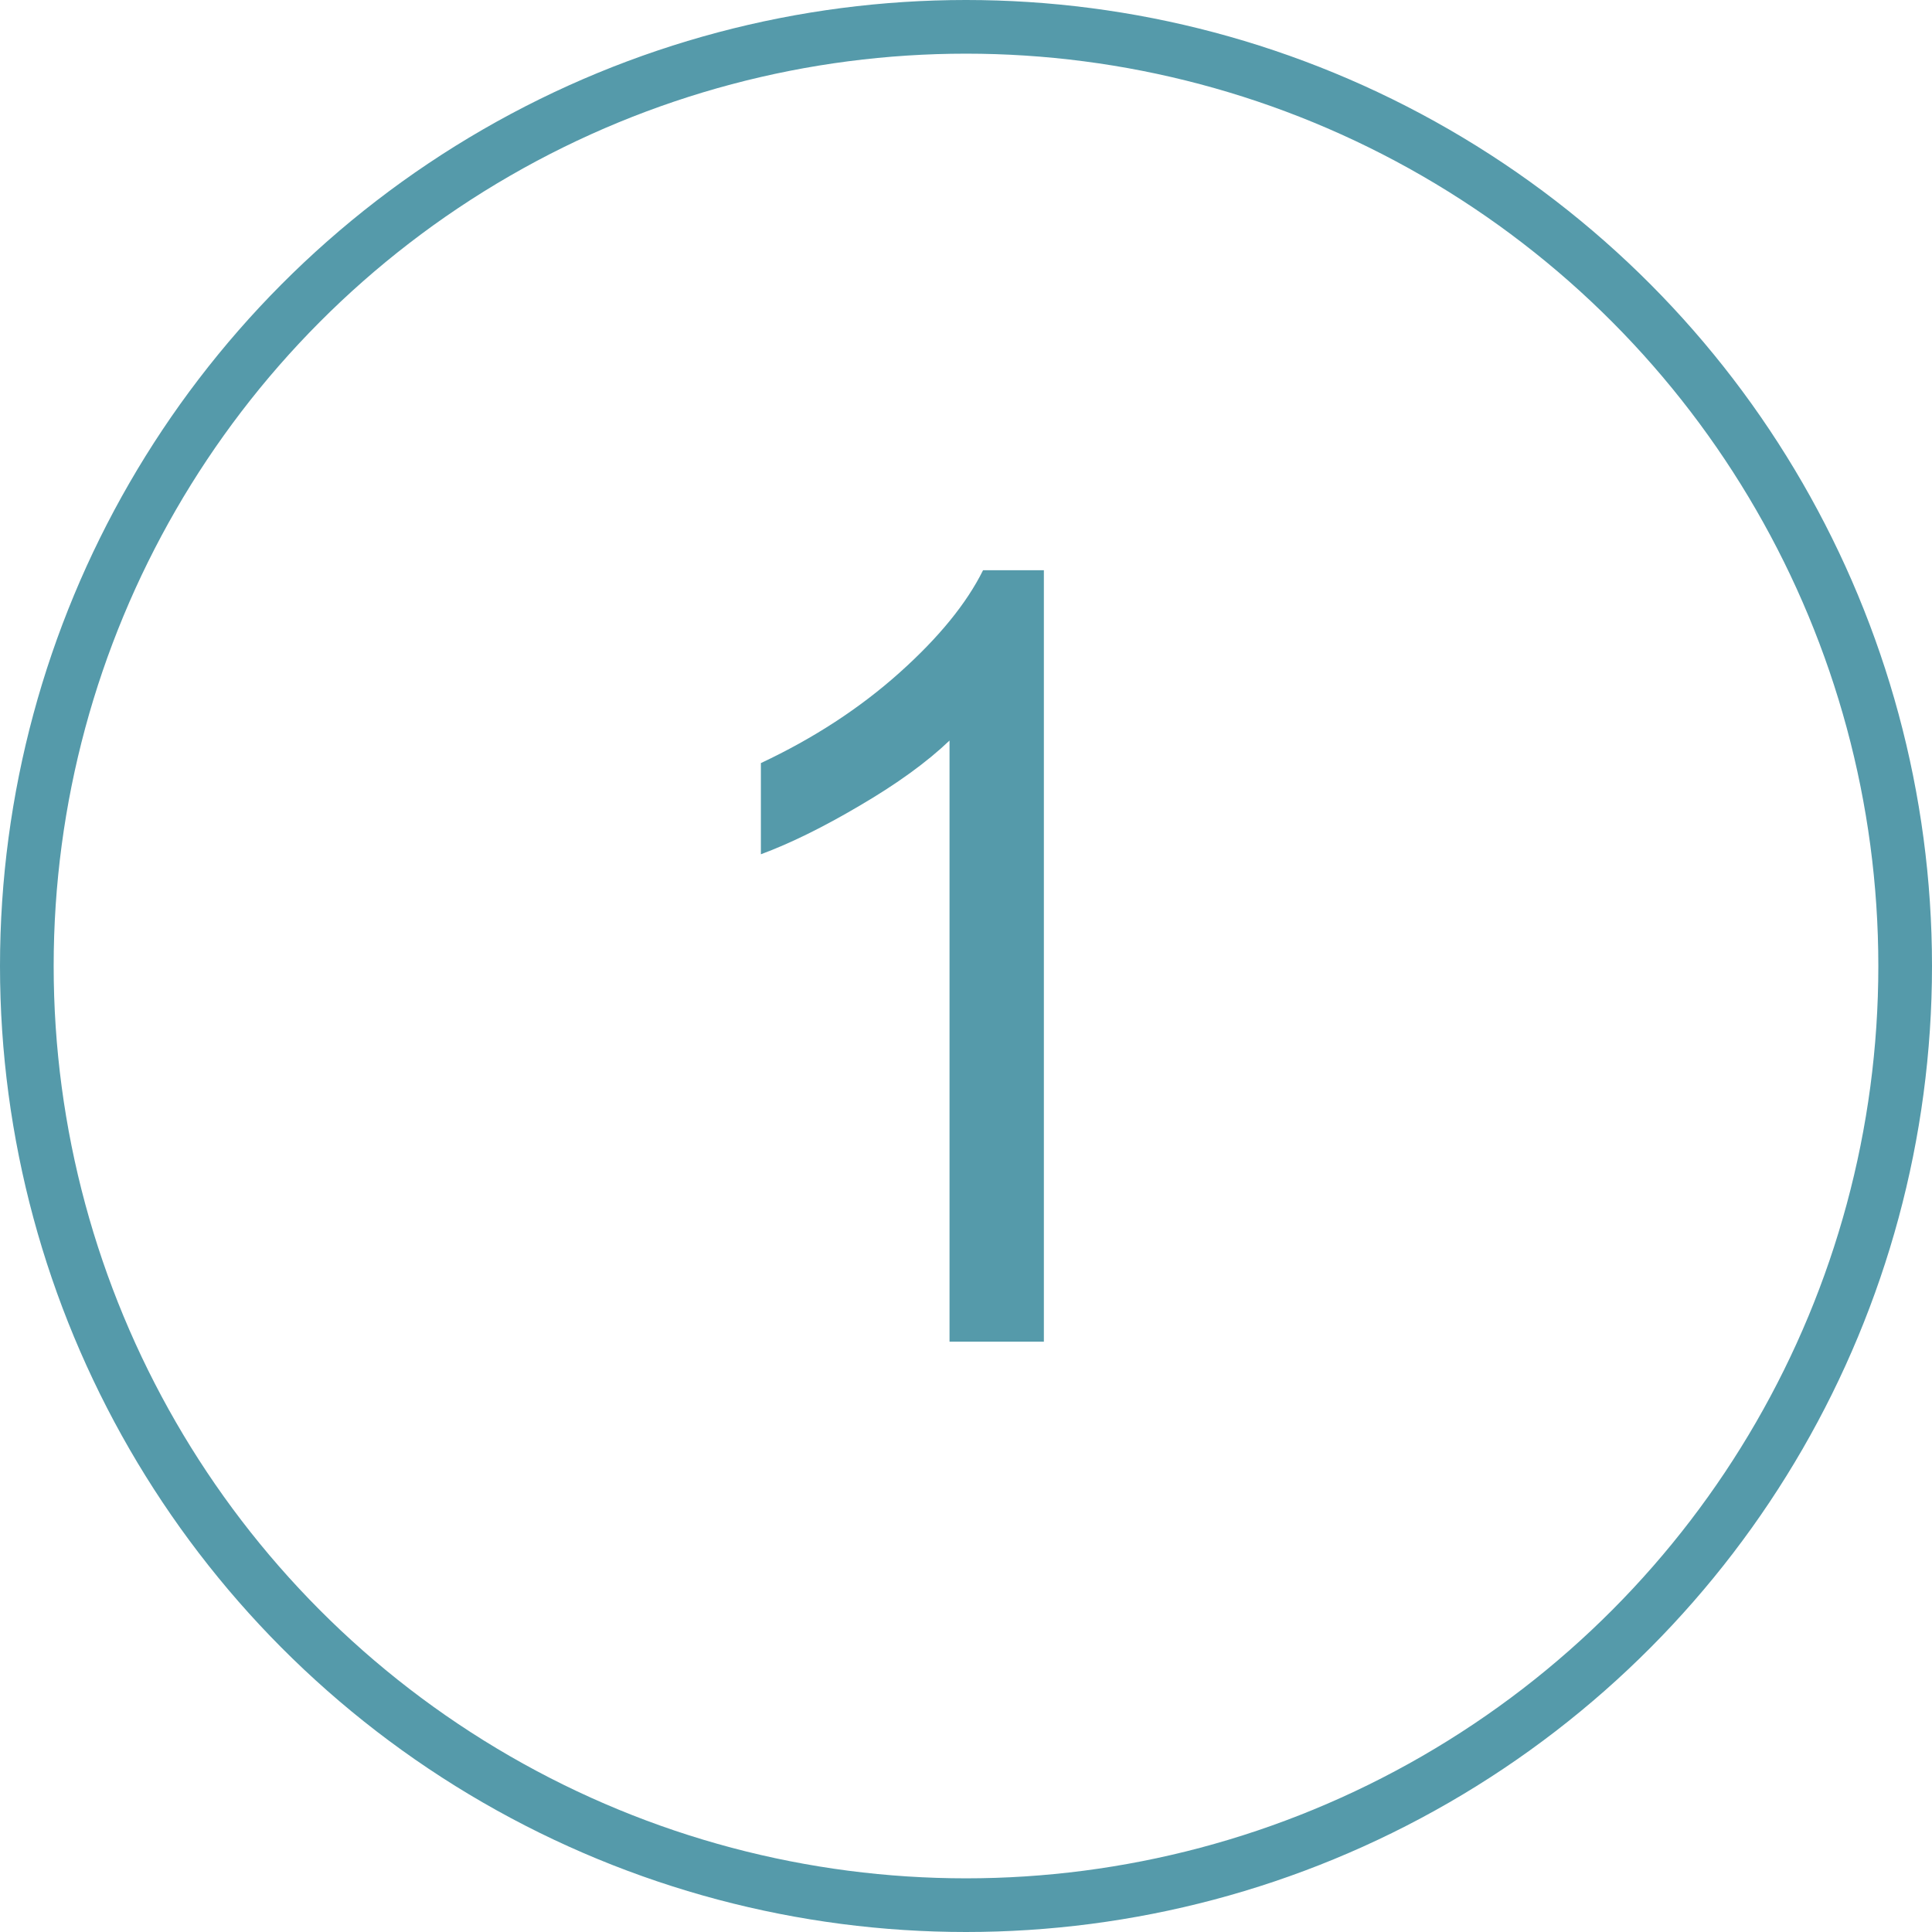 <?xml version="1.0" encoding="UTF-8"?> <svg xmlns="http://www.w3.org/2000/svg" width="36" height="36" viewBox="0 0 36 36" fill="none"> <path d="M19.451 25H17.693V13.799C17.27 14.203 16.713 14.606 16.023 15.01C15.34 15.413 14.725 15.716 14.178 15.918V14.219C15.161 13.757 16.02 13.197 16.756 12.539C17.491 11.882 18.012 11.243 18.318 10.625H19.451V25Z" fill="#559AAA"></path> <circle cx="18" cy="18" r="17.5" stroke="#559AAA"></circle> </svg> 
